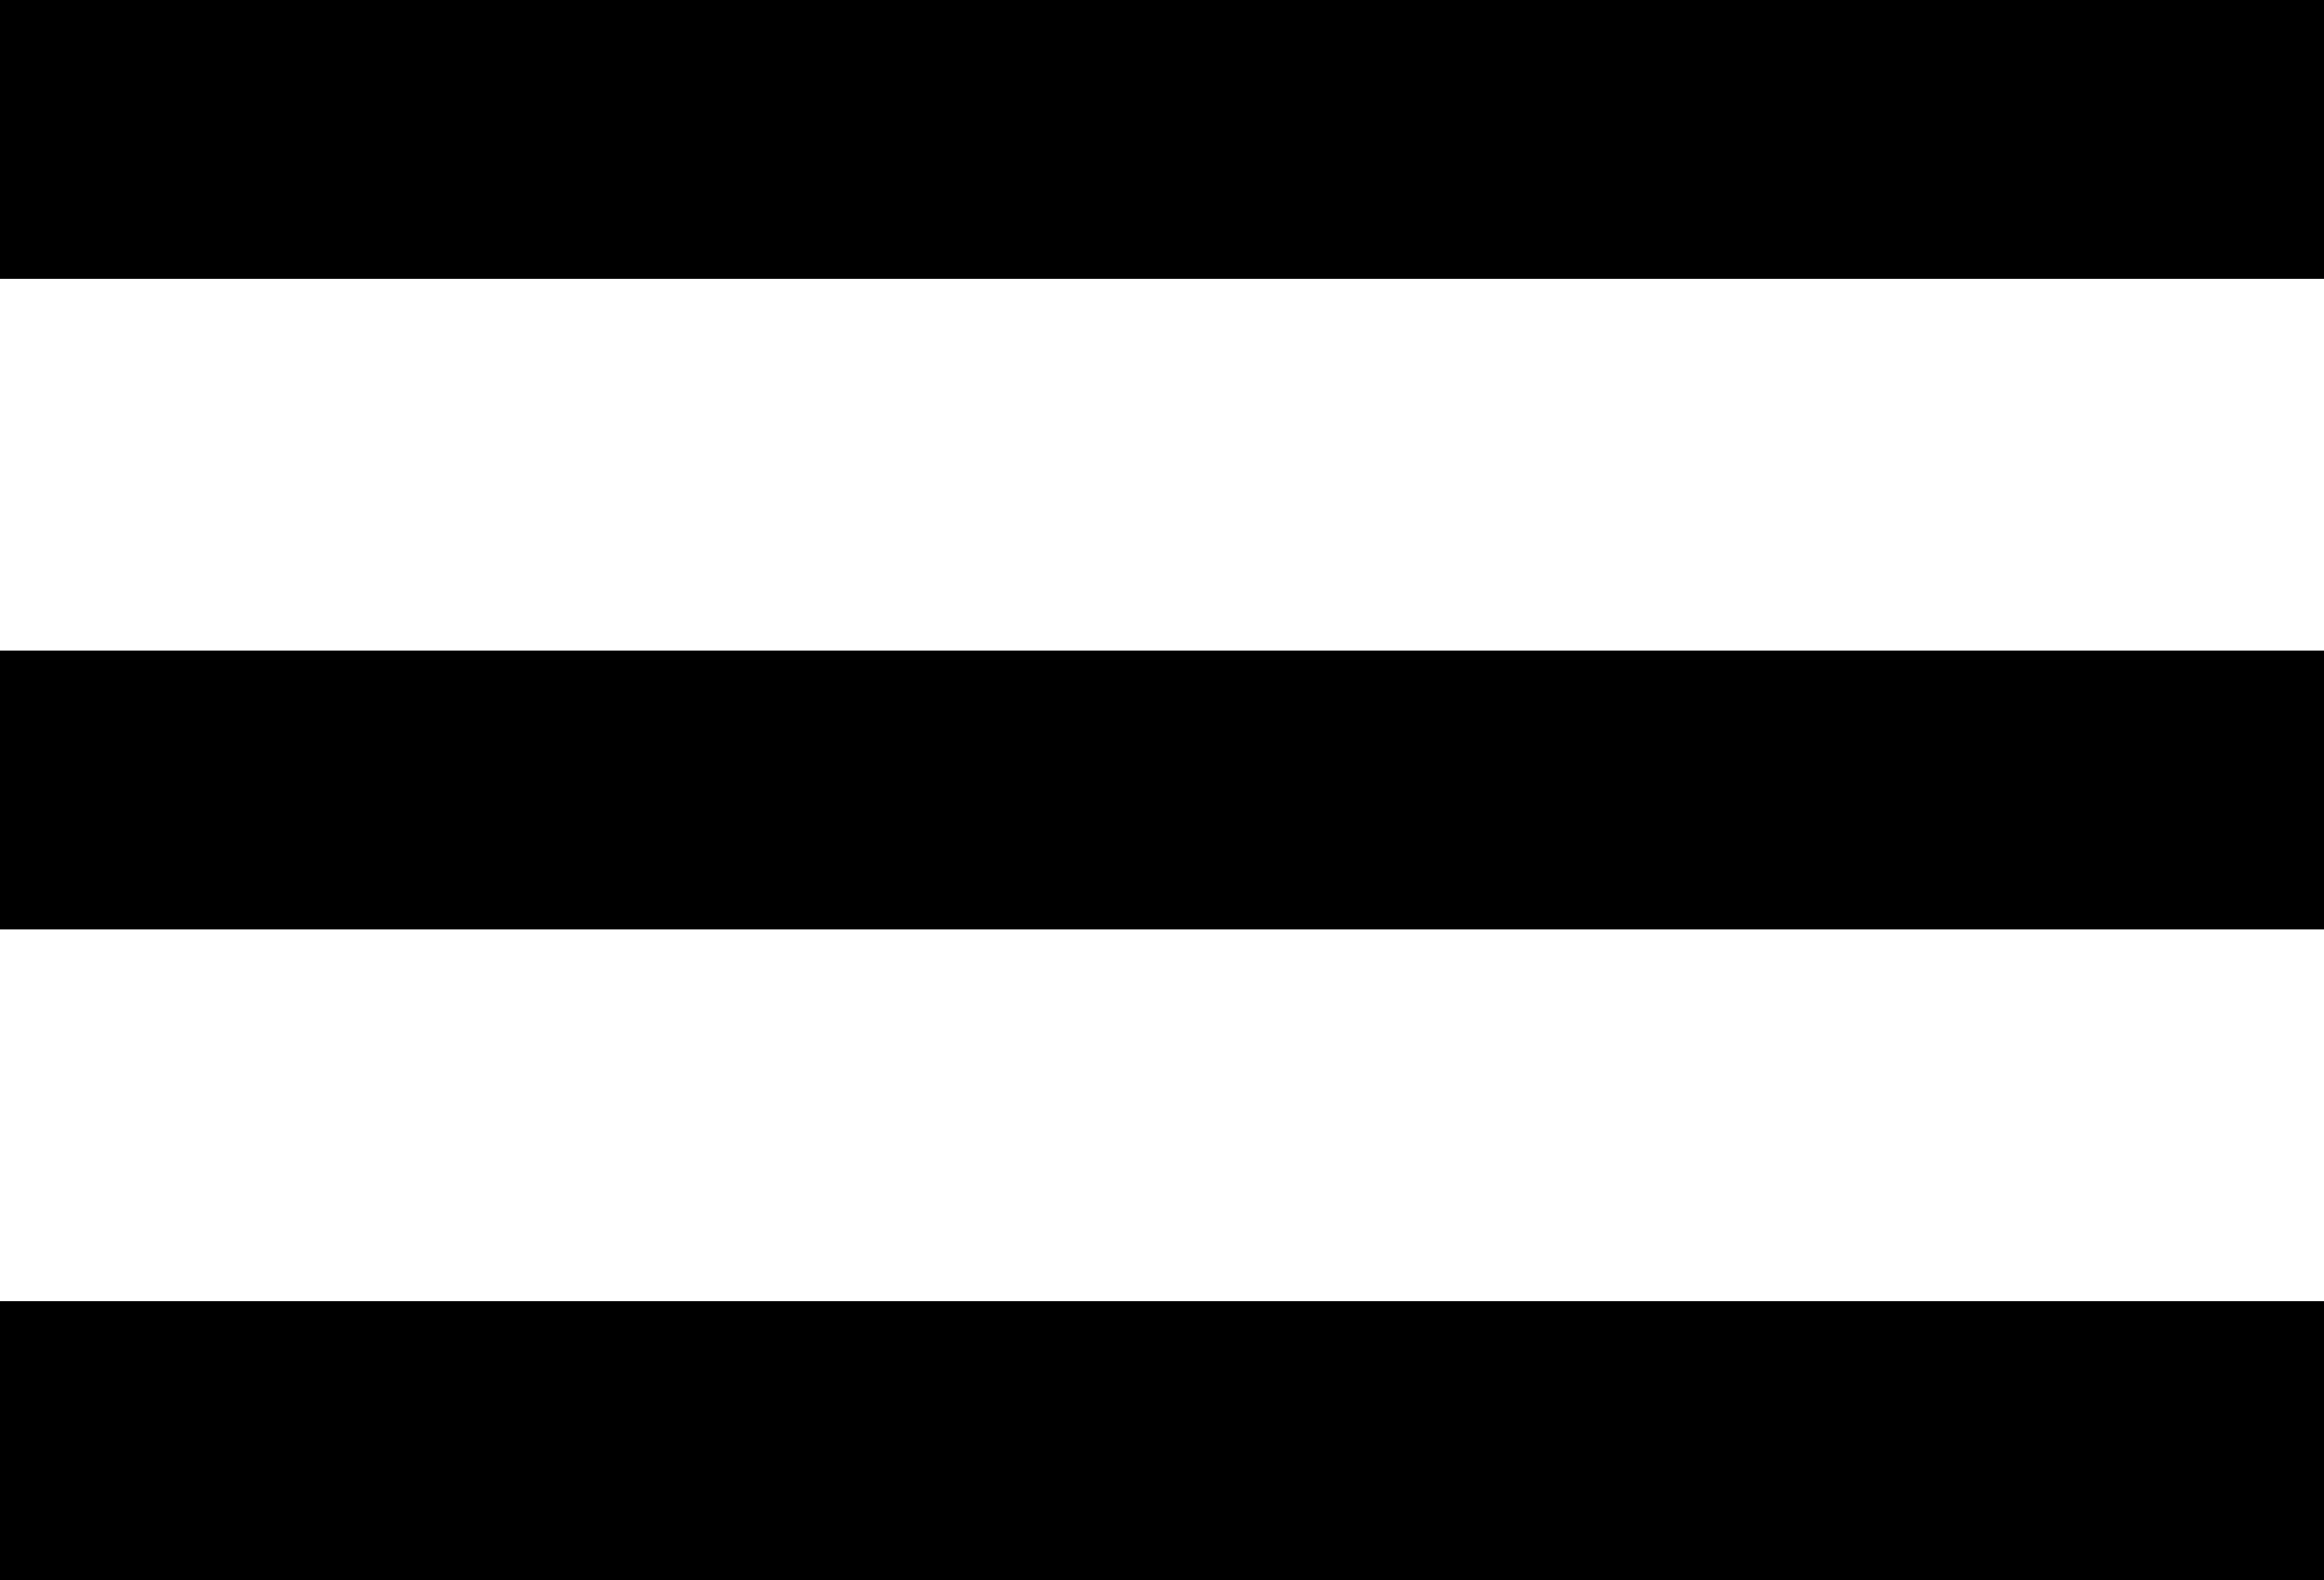 <?xml version="1.0" encoding="UTF-8"?> <svg xmlns="http://www.w3.org/2000/svg" width="25" height="17" viewBox="0 0 25 17" fill="none"> <rect width="25" height="3" fill="black"></rect> <rect y="7" width="25" height="3" fill="black"></rect> <rect y="14" width="25" height="3" fill="black"></rect> </svg> 